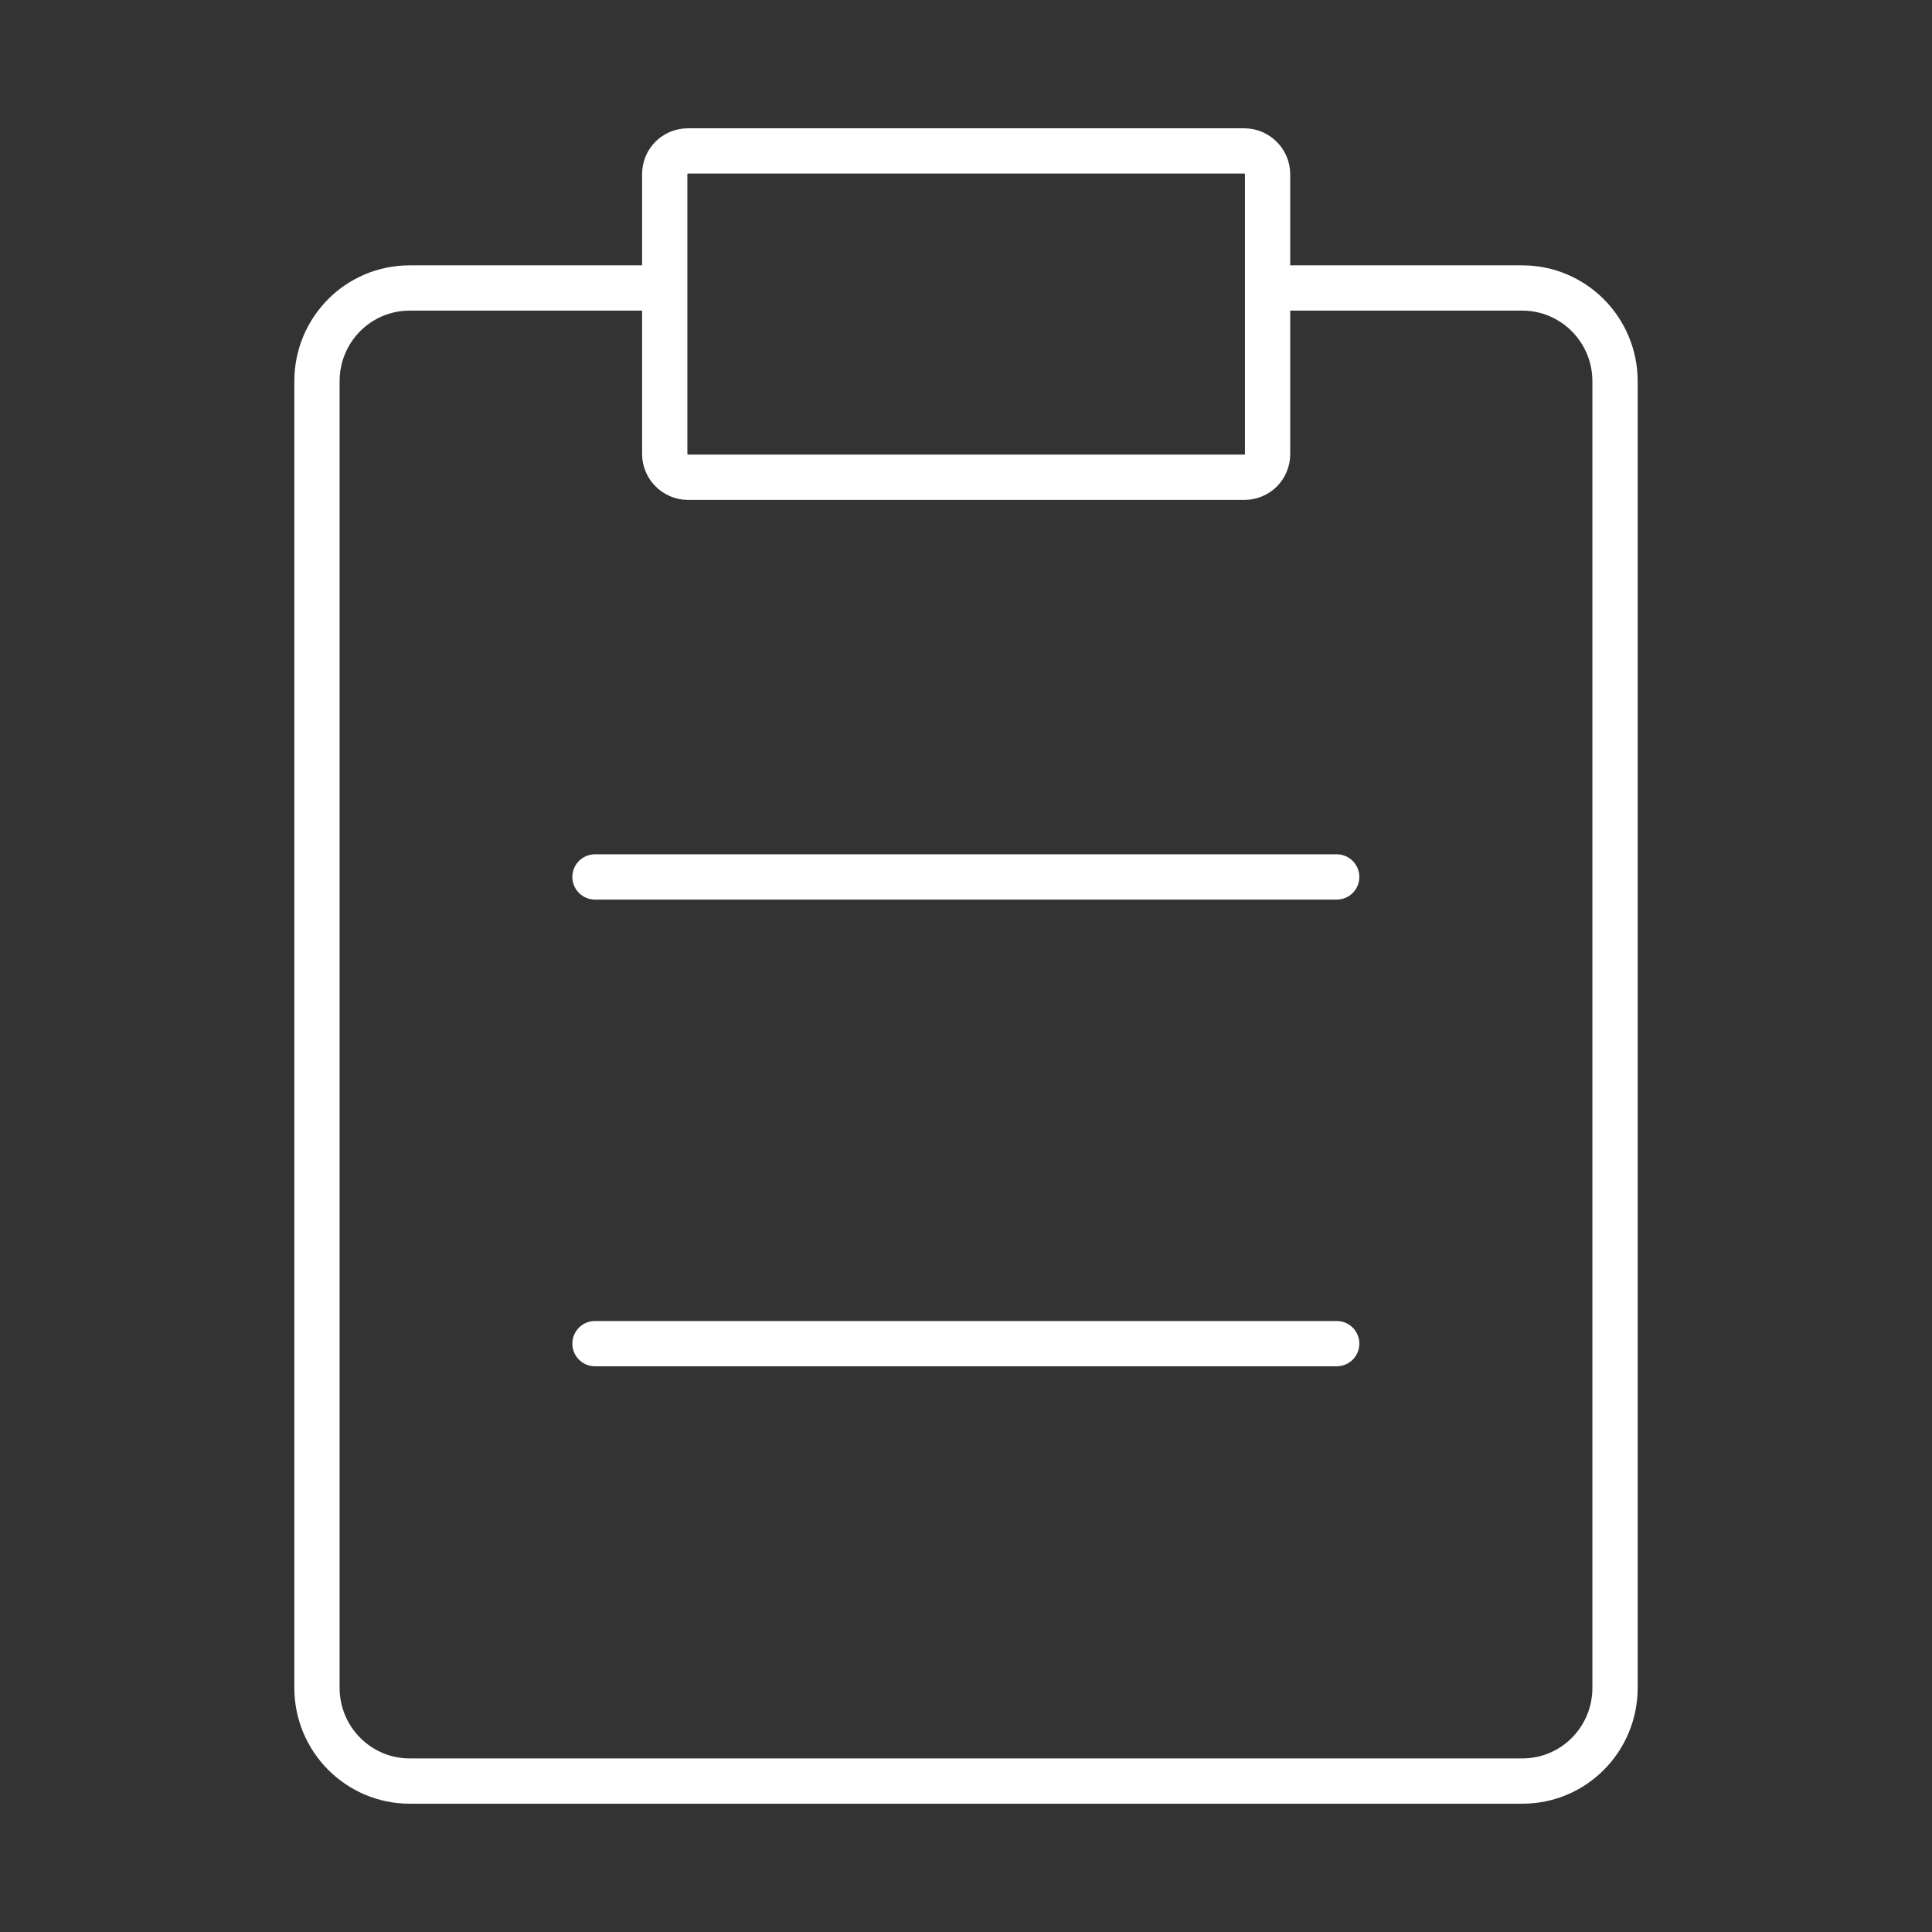 <?xml version="1.0" encoding="UTF-8"?>
<svg id="Icon" xmlns="http://www.w3.org/2000/svg" width="64" height="64" viewBox="0 0 64 64">
  <rect x="0" y="0" width="64" height="64" fill="#333333" stroke="none"/>
  <path d="M22.02,9.54h-8.45c-1.7,0-3.07,1.38-3.07,3.09v43.28c0,1.71,1.38,3.09,3.07,3.09h36.86c1.7,0,3.07-1.38,3.07-3.09V12.63c0-1.71-1.38-3.09-3.07-3.09h-8.45" fill="none" stroke="#fff" stroke-width="1.5"/>
  <path d="M22.02,5.77c0-.43.34-.77.77-.77h18.43c.42,0,.77.35.77.77v9.27c0,.43-.34.77-.77.77h-18.43c-.42,0-.77-.35-.77-.77V5.77Z" fill="none" stroke="#fff" stroke-width="1.5"/>
  <path d="M19.71,29.05h24.57" fill="none" stroke="#fff" stroke-linecap="round" stroke-width="1.5"/>
  <path d="M19.71,44.51h24.57" fill="none" stroke="#fff" stroke-linecap="round" stroke-width="1.5"/>
</svg>